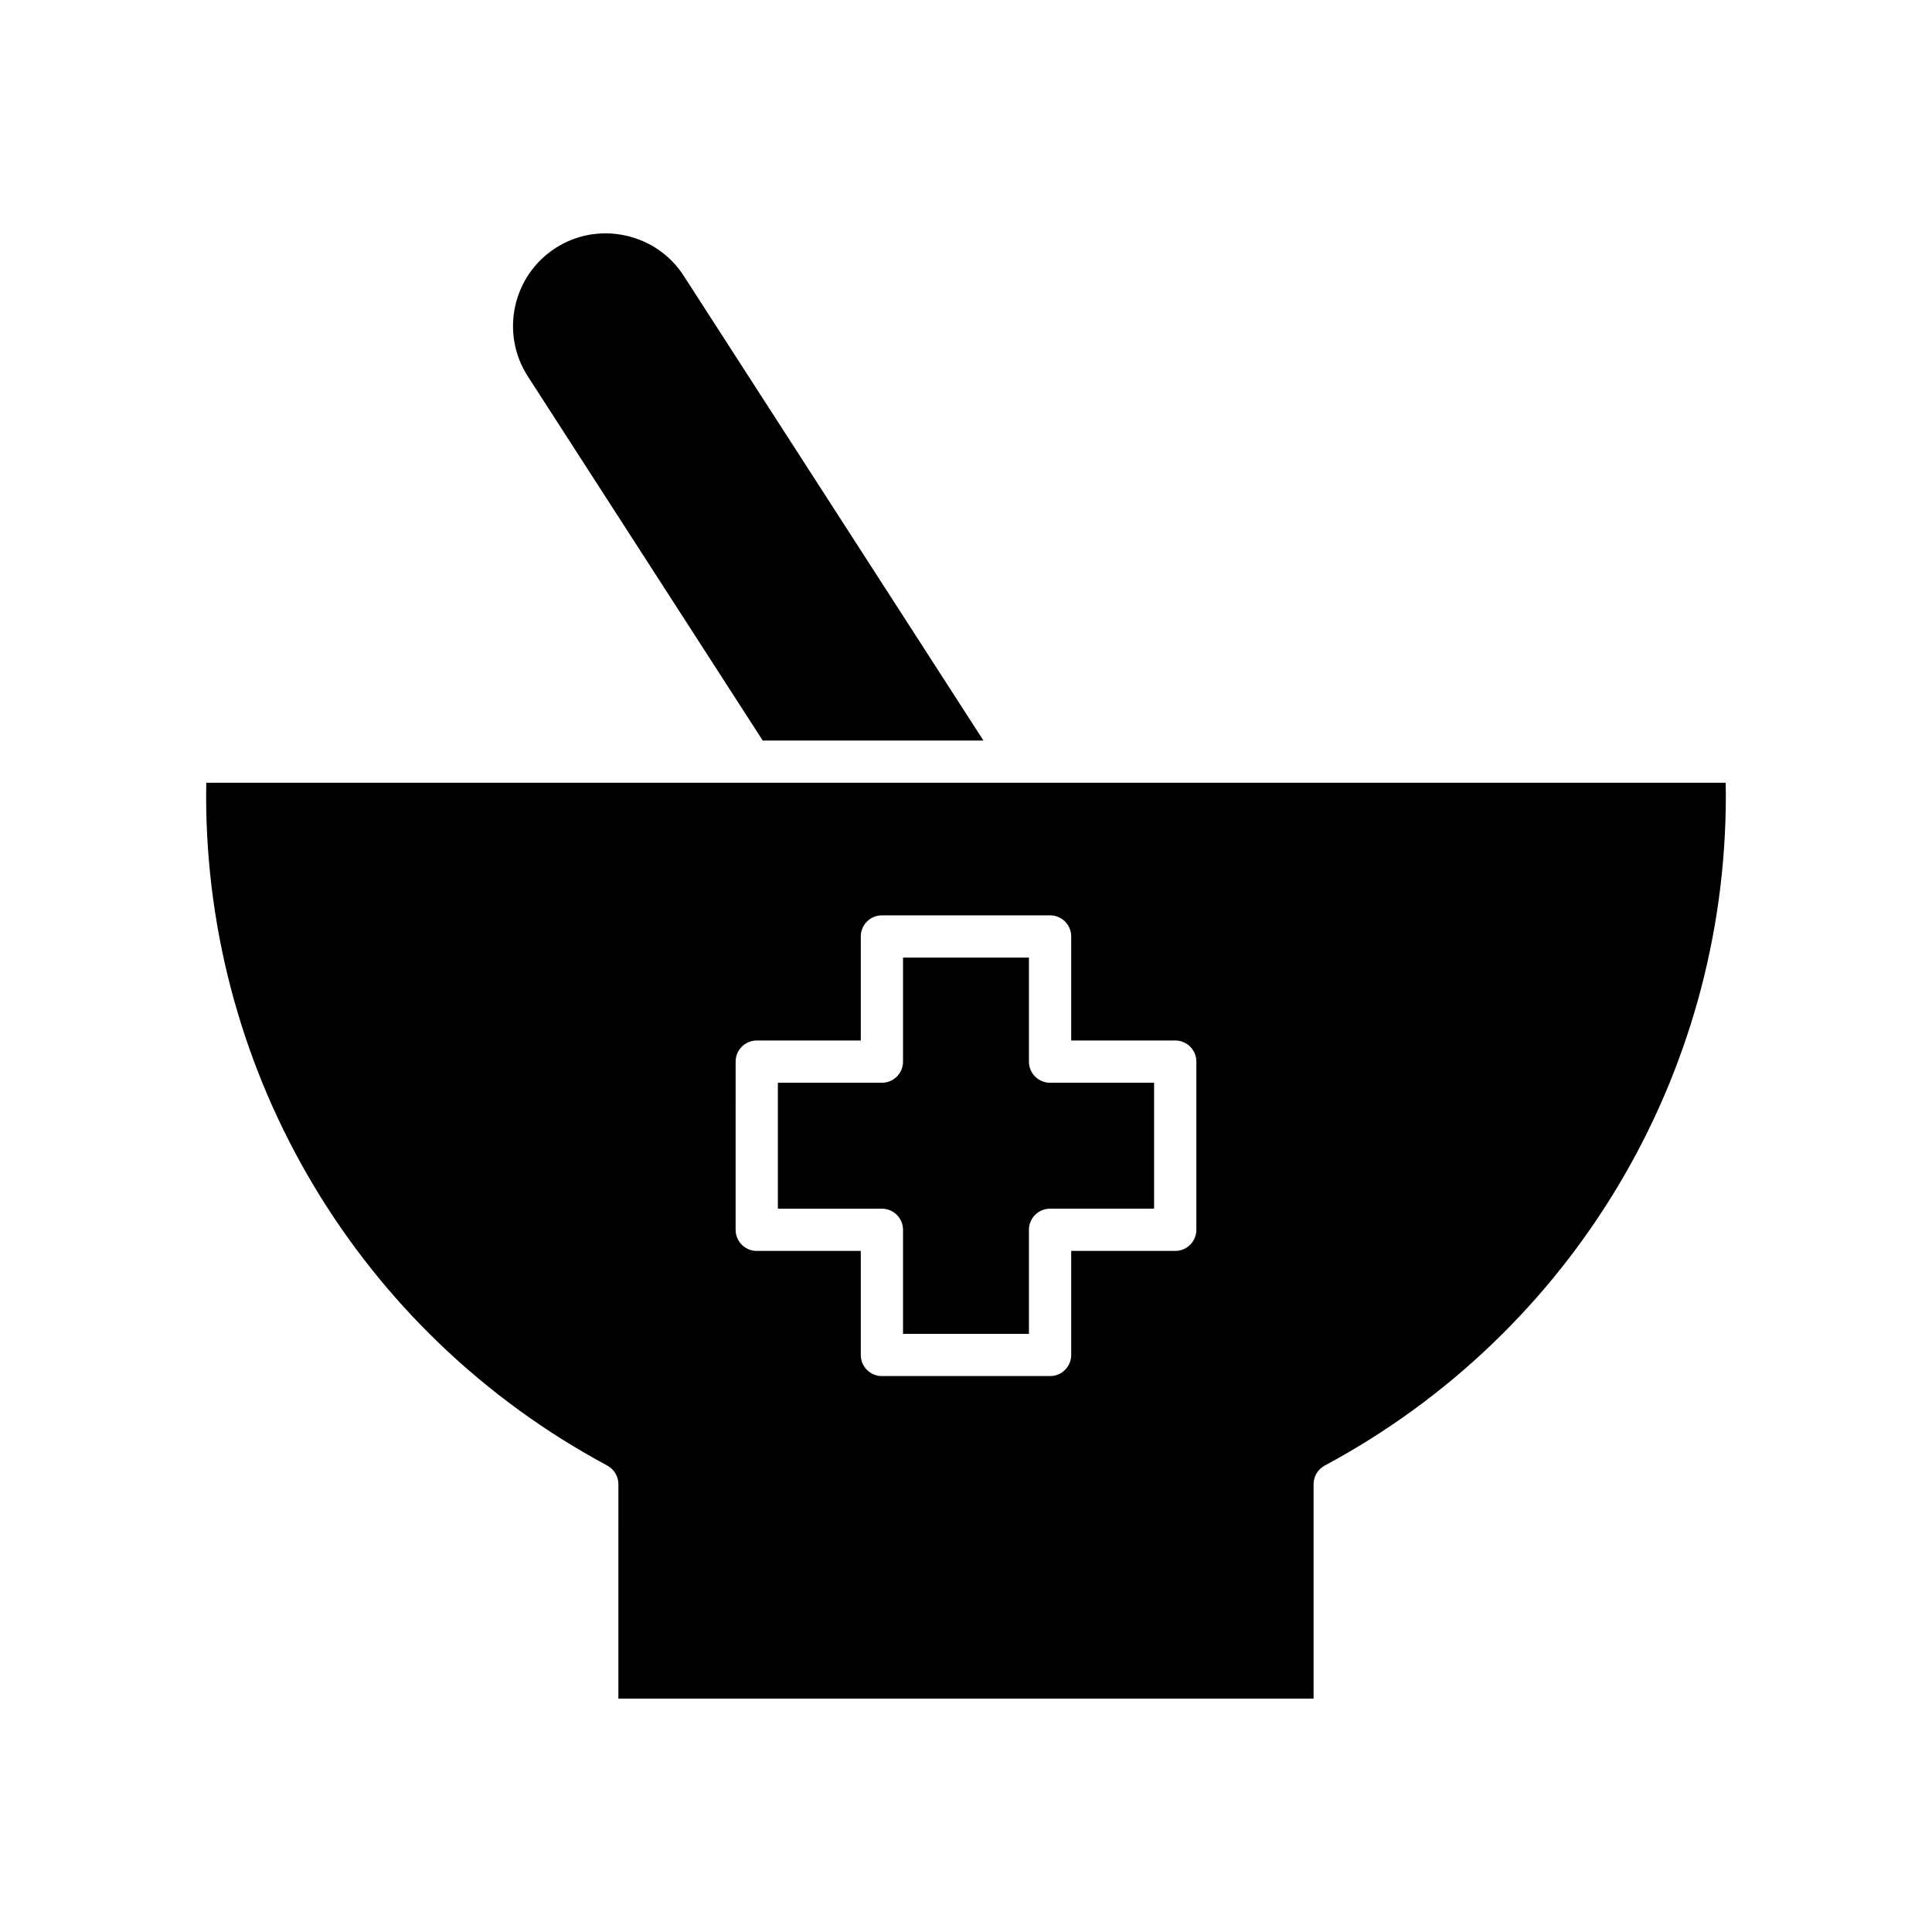 <?xml version="1.0" encoding="UTF-8"?>
<!-- Uploaded to: SVG Repo, www.svgrepo.com, Generator: SVG Repo Mixer Tools -->
<svg fill="#000000" width="800px" height="800px" version="1.1" viewBox="144 144 512 512" xmlns="http://www.w3.org/2000/svg">
 <g>
  <path d="m346.13 340.25h58.496l-79.441-123.17c-3.535-5.492-9.035-9.281-15.477-10.672-6.461-1.391-13.016-0.199-18.5 3.336-11.395 7.344-14.684 22.59-7.336 33.98z"/>
  <path d="m383.31 469.91v27.57h33.367v-27.57c0-3.09 2.504-5.598 5.598-5.598h27.57v-33.371h-27.57c-3.094 0-5.598-2.508-5.598-5.598v-27.57l-33.367 0.004v27.57c0 3.09-2.504 5.598-5.598 5.598h-27.57v33.371h27.57c3.094-0.004 5.598 2.504 5.598 5.594z"/>
  <path d="m304.93 532.39c1.82 0.977 2.953 2.871 2.953 4.934l-0.004 56.832h184.23l0.004-56.832c0-2.062 1.133-3.957 2.953-4.934 65.574-35.188 106.3-103.21 106.3-177.54 0-1.141-0.016-2.277-0.039-3.418l-402.66 0.004c-0.023 1.137-0.039 2.273-0.039 3.418 0 74.32 40.73 142.35 106.3 177.53zm34.02-107.05c0-3.09 2.504-5.598 5.598-5.598h27.57v-27.57c0-3.09 2.504-5.598 5.598-5.598h44.566c3.094 0 5.598 2.508 5.598 5.598v27.57h27.57c3.094 0 5.598 2.508 5.598 5.598v44.566c0 3.09-2.504 5.598-5.598 5.598h-27.57v27.57c0 3.09-2.504 5.598-5.598 5.598h-44.57c-3.094 0-5.598-2.508-5.598-5.598v-27.57h-27.57c-3.094 0-5.598-2.508-5.598-5.598z"/>
 </g>
</svg>